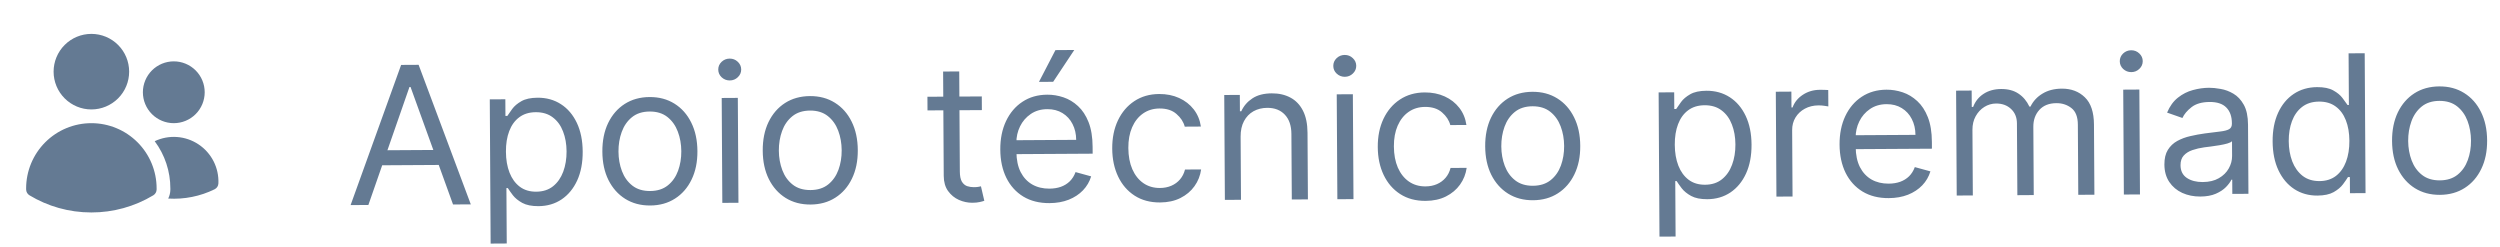 <svg width="182" height="18" viewBox="0 0 182 18" fill="none" xmlns="http://www.w3.org/2000/svg">
<path d="M3.902 5.217C3.902 4.487 4.192 3.788 4.708 3.272C5.224 2.756 5.923 2.467 6.652 2.467C7.382 2.467 8.081 2.756 8.597 3.272C9.113 3.788 9.402 4.487 9.402 5.217C9.402 5.946 9.113 6.645 8.597 7.161C8.081 7.677 7.382 7.967 6.652 7.967C5.923 7.967 5.224 7.677 4.708 7.161C4.192 6.645 3.902 5.946 3.902 5.217ZM10.402 6.717C10.402 6.421 10.46 6.129 10.574 5.856C10.687 5.583 10.852 5.335 11.061 5.126C11.27 4.917 11.518 4.751 11.791 4.638C12.064 4.525 12.357 4.467 12.652 4.467C12.948 4.467 13.24 4.525 13.513 4.638C13.786 4.751 14.034 4.917 14.243 5.126C14.452 5.335 14.618 5.583 14.731 5.856C14.844 6.129 14.902 6.421 14.902 6.717C14.902 7.313 14.665 7.886 14.243 8.308C13.821 8.73 13.249 8.967 12.652 8.967C12.056 8.967 11.483 8.73 11.061 8.308C10.639 7.886 10.402 7.313 10.402 6.717ZM1.902 13.717C1.902 12.457 2.403 11.249 3.294 10.358C4.184 9.467 5.393 8.967 6.652 8.967C7.912 8.967 9.12 9.467 10.011 10.358C10.902 11.249 11.402 12.457 11.402 13.717V13.719L11.402 13.798C11.4 13.883 11.377 13.966 11.335 14.039C11.293 14.113 11.232 14.174 11.16 14.218C9.799 15.037 8.241 15.469 6.652 15.467C5.004 15.467 3.462 15.011 2.146 14.218C2.073 14.174 2.012 14.113 1.97 14.039C1.928 13.966 1.904 13.883 1.903 13.798L1.902 13.717ZM12.402 13.719L12.402 13.815C12.398 14.037 12.345 14.255 12.246 14.455C13.41 14.526 14.572 14.294 15.62 13.781C15.701 13.742 15.769 13.681 15.819 13.606C15.868 13.53 15.896 13.443 15.9 13.353C15.923 12.793 15.802 12.238 15.548 11.739C15.293 11.241 14.915 10.816 14.448 10.507C13.982 10.198 13.443 10.014 12.885 9.974C12.327 9.934 11.768 10.039 11.262 10.279C12.003 11.271 12.403 12.478 12.402 13.717L12.402 13.719Z" fill="#647A93"/>
<path d="M26.817 14.923L25.524 14.93L29.202 4.726L30.475 4.719L34.274 14.878L32.981 14.886L29.888 6.333L29.808 6.334L26.817 14.923ZM27.27 10.943L32.48 10.912L32.487 12.005L27.277 12.036L27.27 10.943ZM35.718 17.733L35.656 7.234L36.789 7.227L36.796 8.44L36.935 8.439C37.021 8.306 37.139 8.136 37.29 7.93C37.445 7.72 37.666 7.533 37.953 7.369C38.244 7.202 38.638 7.116 39.135 7.113C39.778 7.11 40.346 7.267 40.838 7.586C41.331 7.904 41.716 8.358 41.995 8.946C42.273 9.534 42.415 10.229 42.42 11.031C42.425 11.84 42.291 12.542 42.02 13.137C41.748 13.728 41.37 14.188 40.884 14.516C40.399 14.84 39.838 15.004 39.202 15.008C38.711 15.011 38.318 14.932 38.022 14.771C37.726 14.607 37.498 14.421 37.338 14.214C37.177 14.002 37.054 13.828 36.967 13.689L36.867 13.69L36.891 17.726L35.718 17.733ZM36.832 11.045C36.835 11.621 36.922 12.13 37.094 12.569C37.266 13.006 37.515 13.348 37.841 13.594C38.167 13.838 38.566 13.958 39.036 13.955C39.527 13.952 39.935 13.82 40.262 13.56C40.592 13.296 40.838 12.943 41.002 12.502C41.168 12.056 41.249 11.562 41.246 11.018C41.243 10.482 41.157 9.998 40.989 9.568C40.824 9.135 40.575 8.794 40.242 8.544C39.913 8.29 39.499 8.165 39.002 8.168C38.525 8.171 38.124 8.294 37.801 8.538C37.478 8.779 37.234 9.115 37.071 9.547C36.908 9.975 36.828 10.475 36.832 11.045ZM47.335 14.96C46.646 14.964 46.04 14.803 45.518 14.478C44.999 14.153 44.592 13.697 44.296 13.108C44.005 12.52 43.856 11.832 43.852 11.043C43.847 10.247 43.987 9.552 44.272 8.957C44.56 8.362 44.961 7.899 45.477 7.568C45.995 7.237 46.599 7.069 47.288 7.065C47.978 7.061 48.582 7.221 49.101 7.546C49.623 7.871 50.03 8.33 50.322 8.921C50.617 9.513 50.767 10.206 50.772 11.002C50.777 11.79 50.635 12.481 50.347 13.072C50.062 13.664 49.66 14.126 49.142 14.457C48.627 14.788 48.025 14.956 47.335 14.96ZM47.329 13.906C47.852 13.903 48.283 13.766 48.619 13.495C48.956 13.225 49.204 12.87 49.364 12.432C49.523 11.993 49.602 11.519 49.599 11.009C49.596 10.498 49.512 10.023 49.346 9.583C49.181 9.143 48.929 8.789 48.59 8.519C48.25 8.249 47.818 8.116 47.294 8.119C46.771 8.122 46.341 8.26 46.004 8.534C45.668 8.808 45.42 9.166 45.26 9.608C45.1 10.049 45.022 10.525 45.025 11.036C45.028 11.546 45.112 12.02 45.277 12.456C45.442 12.893 45.694 13.244 46.034 13.511C46.373 13.777 46.805 13.909 47.329 13.906ZM52.585 14.769L52.54 7.133L53.713 7.126L53.759 14.762L52.585 14.769ZM53.129 5.857C52.9 5.858 52.703 5.781 52.536 5.627C52.373 5.472 52.29 5.285 52.289 5.066C52.288 4.848 52.368 4.66 52.529 4.503C52.694 4.346 52.891 4.267 53.12 4.266C53.348 4.265 53.544 4.341 53.708 4.496C53.874 4.651 53.958 4.838 53.959 5.056C53.961 5.275 53.879 5.463 53.714 5.62C53.553 5.776 53.358 5.855 53.129 5.857ZM59.011 14.89C58.321 14.894 57.715 14.734 57.193 14.409C56.674 14.084 56.267 13.627 55.972 13.039C55.68 12.451 55.532 11.762 55.527 10.973C55.522 10.178 55.662 9.483 55.947 8.888C56.235 8.293 56.637 7.83 57.152 7.498C57.67 7.167 58.274 7 58.964 6.995C59.653 6.991 60.257 7.152 60.776 7.477C61.299 7.802 61.706 8.26 61.998 8.852C62.293 9.443 62.443 10.137 62.447 10.932C62.452 11.721 62.31 12.411 62.022 13.003C61.737 13.595 61.336 14.056 60.817 14.387C60.302 14.719 59.7 14.886 59.011 14.89ZM59.004 13.836C59.528 13.833 59.958 13.696 60.295 13.426C60.631 13.155 60.879 12.801 61.039 12.363C61.199 11.924 61.277 11.45 61.274 10.939C61.271 10.429 61.187 9.954 61.022 9.514C60.857 9.074 60.605 8.719 60.265 8.449C59.925 8.18 59.494 8.046 58.97 8.049C58.446 8.053 58.016 8.191 57.68 8.465C57.343 8.739 57.095 9.096 56.935 9.538C56.776 9.98 56.697 10.456 56.7 10.966C56.703 11.477 56.788 11.95 56.953 12.387C57.117 12.823 57.37 13.175 57.709 13.441C58.049 13.708 58.481 13.839 59.004 13.836ZM71.474 7.02L71.48 8.015L67.522 8.038L67.517 7.044L71.474 7.02ZM68.659 5.208L69.832 5.201L69.876 12.479C69.878 12.81 69.927 13.059 70.024 13.224C70.125 13.386 70.251 13.494 70.404 13.55C70.56 13.602 70.724 13.627 70.897 13.626C71.026 13.626 71.132 13.618 71.215 13.604C71.297 13.588 71.364 13.574 71.413 13.564L71.658 14.616C71.579 14.646 71.468 14.677 71.326 14.708C71.183 14.742 71.003 14.759 70.784 14.761C70.453 14.762 70.127 14.693 69.808 14.553C69.493 14.412 69.23 14.196 69.019 13.906C68.812 13.616 68.707 13.248 68.704 12.804L68.659 5.208ZM76.405 14.787C75.669 14.791 75.033 14.633 74.498 14.311C73.966 13.986 73.553 13.531 73.262 12.946C72.973 12.358 72.826 11.673 72.822 10.89C72.817 10.108 72.956 9.418 73.237 8.82C73.522 8.218 73.92 7.748 74.432 7.411C74.947 7.069 75.549 6.897 76.239 6.893C76.636 6.89 77.029 6.954 77.418 7.085C77.806 7.215 78.161 7.428 78.481 7.725C78.801 8.018 79.056 8.407 79.248 8.893C79.44 9.379 79.538 9.979 79.542 10.691L79.545 11.188L73.659 11.223L73.653 10.209L78.346 10.181C78.344 9.751 78.255 9.367 78.081 9.03C77.91 8.692 77.666 8.427 77.35 8.233C77.037 8.04 76.669 7.944 76.245 7.947C75.777 7.949 75.374 8.068 75.034 8.302C74.697 8.533 74.439 8.832 74.259 9.201C74.079 9.57 73.99 9.965 73.992 10.386L73.996 11.062C74 11.639 74.102 12.127 74.303 12.527C74.508 12.924 74.79 13.225 75.149 13.432C75.508 13.635 75.924 13.736 76.398 13.733C76.707 13.731 76.985 13.686 77.233 13.599C77.484 13.508 77.701 13.374 77.882 13.197C78.063 13.017 78.203 12.794 78.3 12.528L79.436 12.84C79.319 13.225 79.12 13.564 78.84 13.857C78.56 14.148 78.214 14.375 77.8 14.54C77.387 14.701 76.922 14.784 76.405 14.787ZM75.636 5.962L76.836 3.648L78.208 3.639L76.67 5.955L75.636 5.962ZM84.454 14.739C83.738 14.743 83.12 14.578 82.601 14.243C82.082 13.908 81.682 13.444 81.4 12.853C81.118 12.261 80.975 11.584 80.97 10.822C80.965 10.046 81.104 9.361 81.385 8.766C81.67 8.168 82.068 7.7 82.58 7.362C83.095 7.021 83.697 6.848 84.387 6.844C84.924 6.841 85.408 6.938 85.84 7.134C86.272 7.33 86.627 7.607 86.904 7.963C87.181 8.319 87.355 8.736 87.424 9.213L86.25 9.22C86.159 8.872 85.958 8.565 85.648 8.298C85.342 8.028 84.93 7.895 84.413 7.898C83.956 7.901 83.555 8.023 83.212 8.263C82.872 8.501 82.607 8.835 82.418 9.267C82.231 9.696 82.14 10.199 82.143 10.775C82.147 11.365 82.242 11.878 82.431 12.315C82.622 12.751 82.889 13.089 83.232 13.329C83.578 13.569 83.983 13.688 84.447 13.685C84.752 13.683 85.029 13.628 85.277 13.521C85.525 13.413 85.734 13.26 85.905 13.06C86.076 12.86 86.198 12.62 86.269 12.342L87.442 12.335C87.379 12.786 87.217 13.193 86.957 13.556C86.701 13.915 86.36 14.202 85.933 14.417C85.51 14.628 85.017 14.736 84.454 14.739ZM90.317 9.951L90.344 14.545L89.171 14.552L89.125 6.916L90.259 6.909L90.266 8.102L90.365 8.101C90.542 7.713 90.812 7.399 91.175 7.162C91.538 6.921 92.008 6.799 92.585 6.796C93.102 6.792 93.555 6.896 93.944 7.106C94.333 7.312 94.636 7.628 94.854 8.055C95.072 8.478 95.183 9.014 95.187 9.664L95.216 14.516L94.043 14.523L94.014 9.75C94.011 9.15 93.852 8.684 93.539 8.351C93.225 8.015 92.797 7.848 92.253 7.851C91.879 7.854 91.544 7.937 91.25 8.101C90.96 8.265 90.731 8.504 90.563 8.816C90.396 9.129 90.314 9.507 90.317 9.951ZM97.36 14.503L97.314 6.867L98.488 6.86L98.533 14.496L97.36 14.503ZM97.903 5.591C97.675 5.592 97.477 5.515 97.311 5.36C97.147 5.206 97.065 5.019 97.064 4.8C97.062 4.581 97.142 4.394 97.304 4.237C97.469 4.08 97.665 4.001 97.894 4C98.123 3.998 98.319 4.075 98.482 4.23C98.649 4.385 98.733 4.571 98.734 4.79C98.735 5.009 98.654 5.197 98.489 5.353C98.327 5.51 98.132 5.589 97.903 5.591ZM103.785 14.624C103.069 14.628 102.452 14.463 101.933 14.128C101.414 13.793 101.013 13.329 100.731 12.738C100.449 12.146 100.306 11.469 100.302 10.707C100.297 9.932 100.436 9.246 100.717 8.651C101.002 8.053 101.4 7.585 101.912 7.247C102.427 6.906 103.029 6.733 103.718 6.729C104.255 6.726 104.74 6.823 105.172 7.019C105.604 7.215 105.959 7.492 106.236 7.848C106.513 8.204 106.686 8.621 106.755 9.098L105.582 9.105C105.491 8.757 105.29 8.45 104.98 8.183C104.673 7.913 104.262 7.78 103.745 7.783C103.287 7.786 102.887 7.908 102.544 8.148C102.204 8.386 101.939 8.72 101.749 9.152C101.563 9.581 101.471 10.084 101.475 10.66C101.478 11.25 101.574 11.763 101.762 12.2C101.954 12.636 102.221 12.974 102.564 13.214C102.91 13.454 103.315 13.573 103.779 13.57C104.084 13.568 104.36 13.514 104.608 13.406C104.856 13.298 105.066 13.145 105.237 12.945C105.408 12.745 105.529 12.506 105.601 12.227L106.774 12.22C106.71 12.671 106.549 13.078 106.289 13.441C106.033 13.8 105.691 14.087 105.265 14.302C104.842 14.513 104.349 14.621 103.785 14.624ZM111.605 14.577C110.916 14.582 110.31 14.421 109.788 14.096C109.269 13.771 108.862 13.314 108.567 12.726C108.275 12.138 108.127 11.449 108.122 10.661C108.117 9.865 108.257 9.17 108.542 8.575C108.83 7.98 109.232 7.517 109.747 7.186C110.265 6.854 110.869 6.687 111.559 6.683C112.248 6.679 112.852 6.839 113.371 7.164C113.893 7.489 114.3 7.947 114.592 8.539C114.888 9.13 115.038 9.824 115.042 10.619C115.047 11.408 114.905 12.098 114.617 12.69C114.332 13.282 113.931 13.743 113.412 14.075C112.897 14.406 112.295 14.573 111.605 14.577ZM111.599 13.524C112.123 13.52 112.553 13.383 112.889 13.113C113.226 12.843 113.474 12.488 113.634 12.05C113.794 11.611 113.872 11.137 113.869 10.626C113.866 10.116 113.782 9.641 113.617 9.201C113.452 8.761 113.199 8.406 112.86 8.137C112.52 7.867 112.088 7.734 111.565 7.737C111.041 7.74 110.611 7.878 110.275 8.152C109.938 8.426 109.69 8.784 109.53 9.225C109.371 9.667 109.292 10.143 109.295 10.654C109.298 11.164 109.382 11.637 109.547 12.074C109.712 12.511 109.965 12.862 110.304 13.128C110.644 13.395 111.076 13.527 111.599 13.524ZM120.81 17.227L120.748 6.727L121.881 6.721L121.888 7.934L122.028 7.933C122.113 7.8 122.231 7.63 122.383 7.424C122.537 7.214 122.758 7.027 123.045 6.863C123.336 6.695 123.73 6.61 124.227 6.607C124.87 6.604 125.438 6.761 125.93 7.079C126.423 7.398 126.808 7.851 127.087 8.44C127.365 9.028 127.507 9.723 127.512 10.525C127.517 11.334 127.383 12.036 127.112 12.631C126.84 13.222 126.462 13.682 125.976 14.01C125.491 14.334 124.93 14.498 124.294 14.502C123.803 14.505 123.41 14.426 123.114 14.265C122.818 14.101 122.59 13.915 122.43 13.708C122.27 13.496 122.146 13.322 122.059 13.183L121.959 13.183L121.983 17.22L120.81 17.227ZM121.924 10.539C121.927 11.115 122.015 11.624 122.186 12.063C122.358 12.5 122.607 12.841 122.933 13.088C123.26 13.332 123.658 13.452 124.129 13.449C124.619 13.446 125.028 13.314 125.354 13.054C125.684 12.79 125.931 12.437 126.094 11.995C126.26 11.55 126.342 11.056 126.338 10.512C126.335 9.976 126.25 9.492 126.081 9.062C125.916 8.629 125.667 8.287 125.334 8.038C125.005 7.784 124.591 7.659 124.094 7.662C123.617 7.665 123.217 7.788 122.893 8.032C122.57 8.273 122.327 8.609 122.163 9.041C122 9.469 121.92 9.969 121.924 10.539ZM129.324 14.313L129.279 6.677L130.412 6.67L130.419 7.823L130.499 7.823C130.636 7.444 130.886 7.136 131.249 6.899C131.612 6.661 132.022 6.541 132.48 6.538C132.566 6.538 132.674 6.539 132.803 6.541C132.932 6.544 133.03 6.548 133.096 6.555L133.103 7.748C133.064 7.738 132.972 7.724 132.83 7.705C132.69 7.682 132.543 7.672 132.387 7.672C132.016 7.675 131.685 7.755 131.394 7.912C131.107 8.066 130.879 8.28 130.712 8.552C130.548 8.822 130.467 9.129 130.469 9.474L130.497 14.306L129.324 14.313ZM137.503 14.423C136.768 14.428 136.132 14.269 135.596 13.947C135.064 13.623 134.652 13.168 134.36 12.583C134.072 11.994 133.925 11.309 133.92 10.527C133.916 9.745 134.054 9.055 134.336 8.456C134.62 7.855 135.019 7.385 135.53 7.047C136.045 6.706 136.648 6.533 137.337 6.529C137.735 6.527 138.128 6.591 138.516 6.721C138.905 6.851 139.259 7.065 139.579 7.361C139.899 7.654 140.155 8.044 140.347 8.53C140.539 9.016 140.637 9.615 140.641 10.328L140.644 10.825L134.758 10.86L134.752 9.846L139.445 9.818C139.442 9.387 139.354 9.003 139.179 8.666C139.008 8.329 138.765 8.064 138.449 7.87C138.136 7.676 137.768 7.581 137.343 7.583C136.876 7.586 136.472 7.705 136.132 7.939C135.796 8.169 135.537 8.469 135.357 8.838C135.177 9.207 135.088 9.602 135.091 10.023L135.095 10.699C135.098 11.276 135.201 11.764 135.402 12.164C135.606 12.56 135.888 12.862 136.247 13.069C136.607 13.272 137.023 13.372 137.497 13.369C137.805 13.368 138.083 13.323 138.331 13.235C138.583 13.144 138.799 13.01 138.98 12.834C139.162 12.654 139.301 12.431 139.399 12.165L140.534 12.476C140.417 12.861 140.219 13.201 139.939 13.494C139.659 13.784 139.312 14.012 138.899 14.177C138.486 14.338 138.02 14.42 137.503 14.423ZM142.449 14.235L142.404 6.599L143.537 6.592L143.544 7.785L143.644 7.784C143.8 7.376 144.055 7.058 144.409 6.83C144.762 6.6 145.187 6.483 145.684 6.48C146.188 6.477 146.608 6.589 146.944 6.815C147.283 7.039 147.549 7.354 147.74 7.76L147.82 7.76C148.013 7.364 148.304 7.049 148.694 6.815C149.084 6.577 149.552 6.457 150.099 6.453C150.782 6.449 151.341 6.66 151.778 7.085C152.215 7.506 152.436 8.166 152.441 9.065L152.472 14.175L151.298 14.182L151.268 9.072C151.265 8.508 151.108 8.106 150.798 7.866C150.489 7.626 150.125 7.507 149.707 7.51C149.17 7.513 148.756 7.678 148.462 8.004C148.169 8.328 148.024 8.736 148.027 9.23L148.057 14.201L146.864 14.209L146.833 8.979C146.83 8.544 146.687 8.196 146.404 7.932C146.12 7.665 145.757 7.533 145.313 7.536C145.008 7.538 144.723 7.621 144.459 7.785C144.198 7.949 143.987 8.175 143.827 8.465C143.669 8.75 143.592 9.081 143.594 9.455L143.622 14.228L142.449 14.235ZM154.617 14.162L154.571 6.526L155.745 6.519L155.79 14.155L154.617 14.162ZM155.16 5.25C154.932 5.251 154.734 5.175 154.567 5.02C154.404 4.865 154.322 4.678 154.32 4.46C154.319 4.241 154.399 4.053 154.561 3.896C154.725 3.74 154.922 3.661 155.151 3.659C155.38 3.658 155.576 3.735 155.739 3.889C155.906 4.044 155.99 4.231 155.991 4.45C155.992 4.668 155.91 4.856 155.746 5.013C155.584 5.17 155.389 5.249 155.16 5.25ZM160.187 14.308C159.703 14.311 159.264 14.223 158.868 14.043C158.473 13.86 158.158 13.595 157.924 13.248C157.69 12.898 157.571 12.475 157.568 11.977C157.566 11.54 157.65 11.185 157.82 10.912C157.991 10.636 158.22 10.419 158.507 10.261C158.795 10.104 159.112 9.986 159.46 9.908C159.811 9.826 160.163 9.761 160.518 9.713C160.981 9.65 161.357 9.603 161.645 9.572C161.937 9.537 162.149 9.481 162.281 9.404C162.416 9.327 162.483 9.194 162.482 9.005L162.482 8.965C162.479 8.475 162.343 8.094 162.073 7.824C161.806 7.554 161.402 7.42 160.862 7.424C160.302 7.427 159.864 7.552 159.547 7.799C159.23 8.046 159.008 8.31 158.88 8.589L157.764 8.198C157.96 7.732 158.223 7.37 158.553 7.109C158.887 6.845 159.25 6.661 159.644 6.556C160.041 6.447 160.432 6.392 160.816 6.39C161.061 6.388 161.343 6.416 161.662 6.474C161.984 6.529 162.294 6.644 162.594 6.822C162.896 6.999 163.148 7.267 163.349 7.628C163.55 7.988 163.652 8.471 163.656 9.077L163.686 14.109L162.513 14.116L162.507 13.082L162.447 13.082C162.368 13.248 162.237 13.426 162.052 13.616C161.868 13.806 161.622 13.968 161.314 14.103C161.007 14.237 160.631 14.306 160.187 14.308ZM160.36 13.253C160.824 13.251 161.214 13.157 161.531 12.973C161.852 12.789 162.092 12.552 162.253 12.263C162.417 11.973 162.498 11.67 162.496 11.351L162.49 10.278C162.441 10.338 162.331 10.393 162.163 10.444C161.997 10.491 161.805 10.534 161.587 10.571C161.372 10.606 161.161 10.637 160.956 10.665C160.754 10.689 160.59 10.71 160.464 10.727C160.159 10.769 159.875 10.835 159.61 10.926C159.349 11.014 159.138 11.146 158.976 11.323C158.818 11.496 158.74 11.732 158.742 12.03C158.744 12.438 158.897 12.745 159.2 12.952C159.506 13.156 159.893 13.256 160.36 13.253ZM168.712 14.238C168.076 14.242 167.513 14.084 167.024 13.766C166.535 13.444 166.151 12.989 165.872 12.4C165.593 11.809 165.452 11.108 165.447 10.3C165.442 9.498 165.576 8.801 165.847 8.209C166.119 7.618 166.499 7.16 166.987 6.835C167.476 6.511 168.042 6.347 168.685 6.343C169.182 6.34 169.575 6.42 169.865 6.584C170.157 6.745 170.38 6.929 170.534 7.137C170.691 7.342 170.813 7.51 170.9 7.642L170.999 7.642L170.977 3.883L172.15 3.876L172.211 14.058L171.077 14.065L171.07 12.891L170.931 12.892C170.846 13.032 170.724 13.208 170.566 13.421C170.409 13.631 170.183 13.82 169.889 13.987C169.595 14.151 169.202 14.235 168.712 14.238ZM168.865 13.183C169.335 13.18 169.732 13.055 170.056 12.808C170.379 12.557 170.624 12.213 170.79 11.774C170.957 11.333 171.038 10.823 171.035 10.247C171.031 9.677 170.946 9.178 170.777 8.752C170.609 8.322 170.362 7.989 170.036 7.752C169.709 7.512 169.308 7.393 168.83 7.396C168.333 7.399 167.92 7.529 167.59 7.786C167.263 8.04 167.018 8.385 166.855 8.82C166.695 9.252 166.617 9.736 166.62 10.273C166.623 10.816 166.709 11.31 166.877 11.753C167.049 12.193 167.3 12.543 167.629 12.802C167.962 13.059 168.374 13.186 168.865 13.183ZM177.626 14.185C176.936 14.189 176.331 14.028 175.808 13.703C175.289 13.378 174.882 12.922 174.587 12.334C174.295 11.745 174.147 11.057 174.142 10.268C174.137 9.472 174.278 8.777 174.562 8.182C174.85 7.587 175.252 7.124 175.767 6.793C176.286 6.462 176.889 6.294 177.579 6.29C178.268 6.286 178.872 6.446 179.391 6.771C179.914 7.096 180.321 7.555 180.613 8.146C180.908 8.738 181.058 9.431 181.063 10.227C181.067 11.016 180.926 11.706 180.637 12.297C180.353 12.889 179.951 13.351 179.433 13.682C178.917 14.013 178.315 14.181 177.626 14.185ZM177.62 13.131C178.143 13.128 178.573 12.991 178.91 12.72C179.246 12.45 179.494 12.095 179.654 11.657C179.814 11.219 179.892 10.744 179.889 10.234C179.886 9.723 179.802 9.248 179.637 8.808C179.472 8.369 179.22 8.014 178.88 7.744C178.54 7.474 178.109 7.341 177.585 7.344C177.061 7.347 176.631 7.486 176.295 7.759C175.959 8.033 175.71 8.391 175.551 8.833C175.391 9.274 175.312 9.751 175.315 10.261C175.319 10.771 175.403 11.245 175.568 11.681C175.733 12.118 175.985 12.469 176.325 12.736C176.664 13.002 177.096 13.134 177.62 13.131Z" fill="#647A93"/>
</svg>
